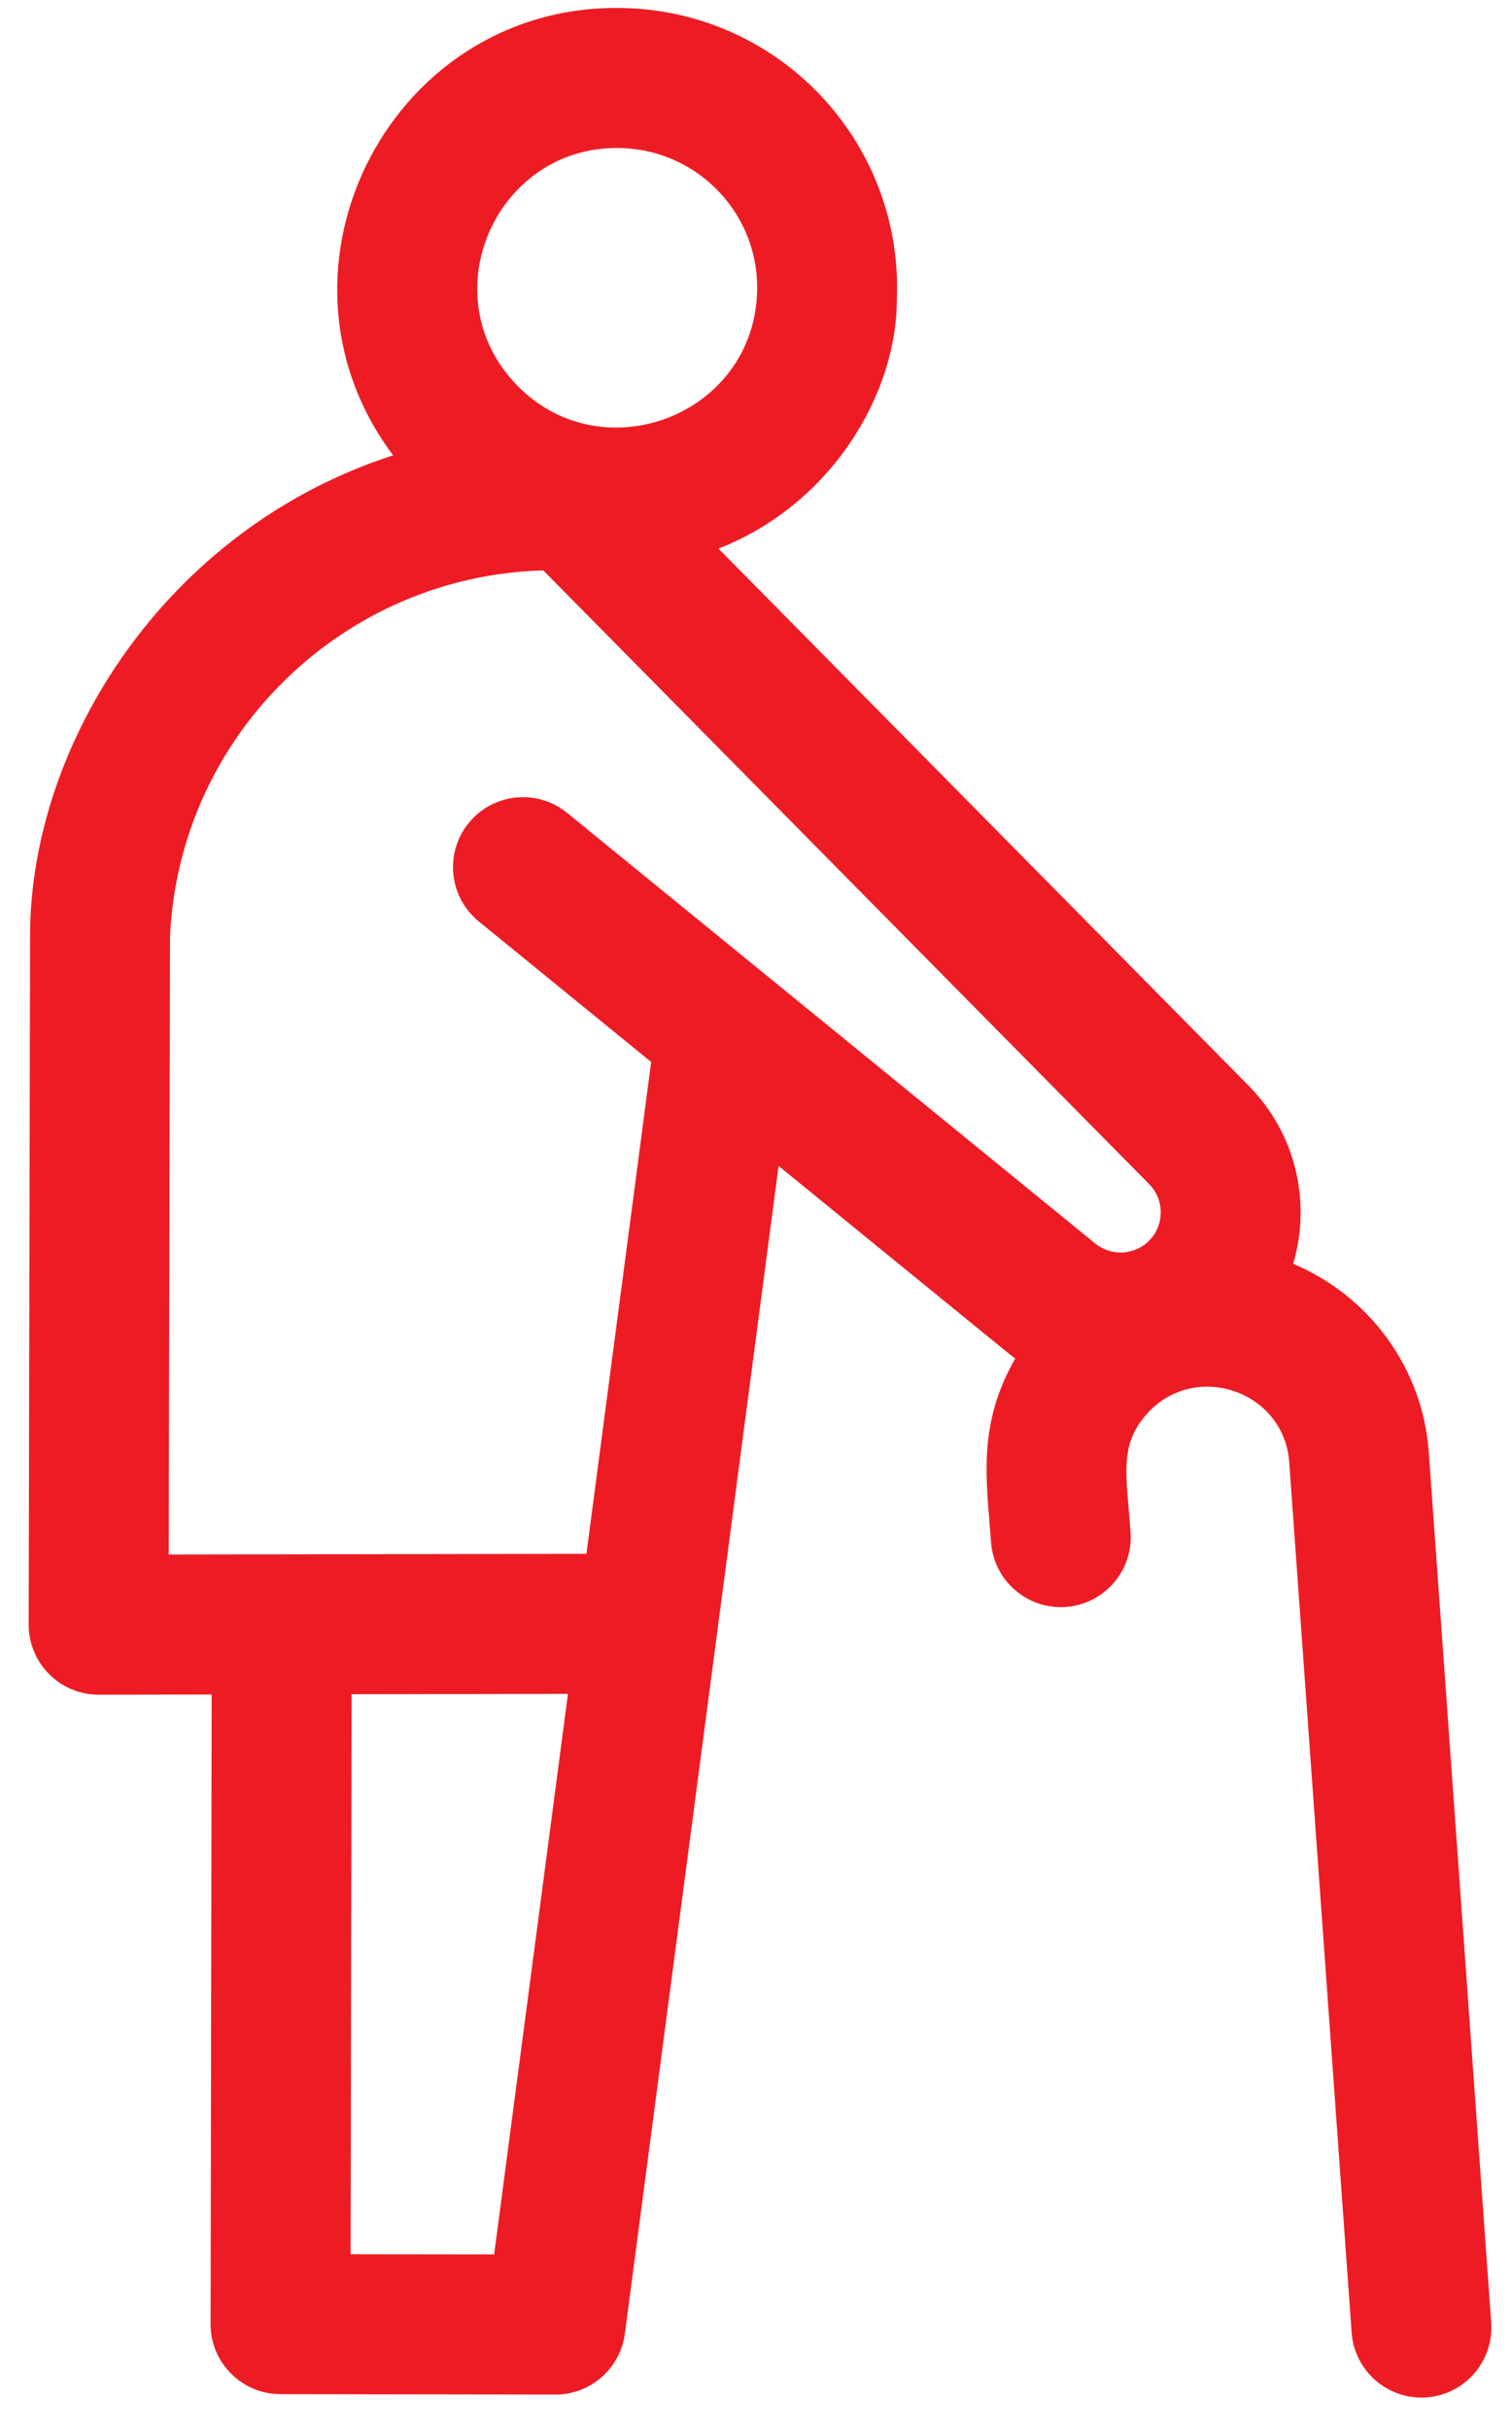 <?xml version="1.0" encoding="UTF-8"?> <svg xmlns="http://www.w3.org/2000/svg" width="33" height="53" viewBox="0 0 33 53" fill="none"><path d="M32.546 50.654L31.184 31.675C31.049 29.798 29.852 28.247 28.224 27.564C28.619 26.231 28.293 24.732 27.255 23.682L15.681 11.965C18.128 11.012 19.574 8.612 19.574 6.532C19.715 3.161 17.1 0.32 13.727 0.179C8.569 -0.038 5.523 5.861 8.58 9.931C3.64 11.524 0.666 16.201 0.656 20.394L0.626 35.431C0.624 36.269 1.302 36.961 2.155 36.961L4.62 36.957L4.596 50.687C4.594 51.529 5.277 52.215 6.12 52.216L12.124 52.225C12.494 52.225 12.852 52.091 13.131 51.846C13.409 51.602 13.589 51.265 13.638 50.898L16.993 25.429C21.938 29.457 22.03 29.536 22.128 29.606C22.137 29.612 22.146 29.618 22.159 29.628C21.41 30.936 21.499 32.028 21.596 33.206C21.607 33.347 21.619 33.49 21.63 33.634C21.69 34.475 22.422 35.108 23.262 35.047C24.103 34.987 24.736 34.256 24.675 33.415C24.662 33.234 24.648 33.067 24.634 32.91C24.554 31.98 24.507 31.441 25.014 30.857C26.046 29.666 28.025 30.314 28.138 31.893L29.5 50.873C29.561 51.715 30.293 52.347 31.132 52.287C31.974 52.226 32.606 51.496 32.546 50.654ZM13.6 3.23C15.268 3.3 16.595 4.704 16.523 6.404C16.409 9.116 13.055 10.329 11.224 8.34C9.391 6.349 10.887 3.118 13.6 3.23ZM10.785 49.169L7.652 49.165L7.674 36.951L12.396 36.943L10.785 49.169ZM12.379 17.73C11.725 17.197 10.763 17.295 10.23 17.949C9.698 18.603 9.796 19.564 10.45 20.097L14.212 23.162L12.799 33.889L3.683 33.904L3.71 20.432C3.91 16.026 7.505 12.555 11.858 12.441L25.083 25.828C25.407 26.157 25.419 26.683 25.11 27.027C24.96 27.194 24.75 27.297 24.525 27.315C24.301 27.332 24.078 27.262 23.903 27.12L12.379 17.73Z" fill="#ED1C24"></path></svg> 